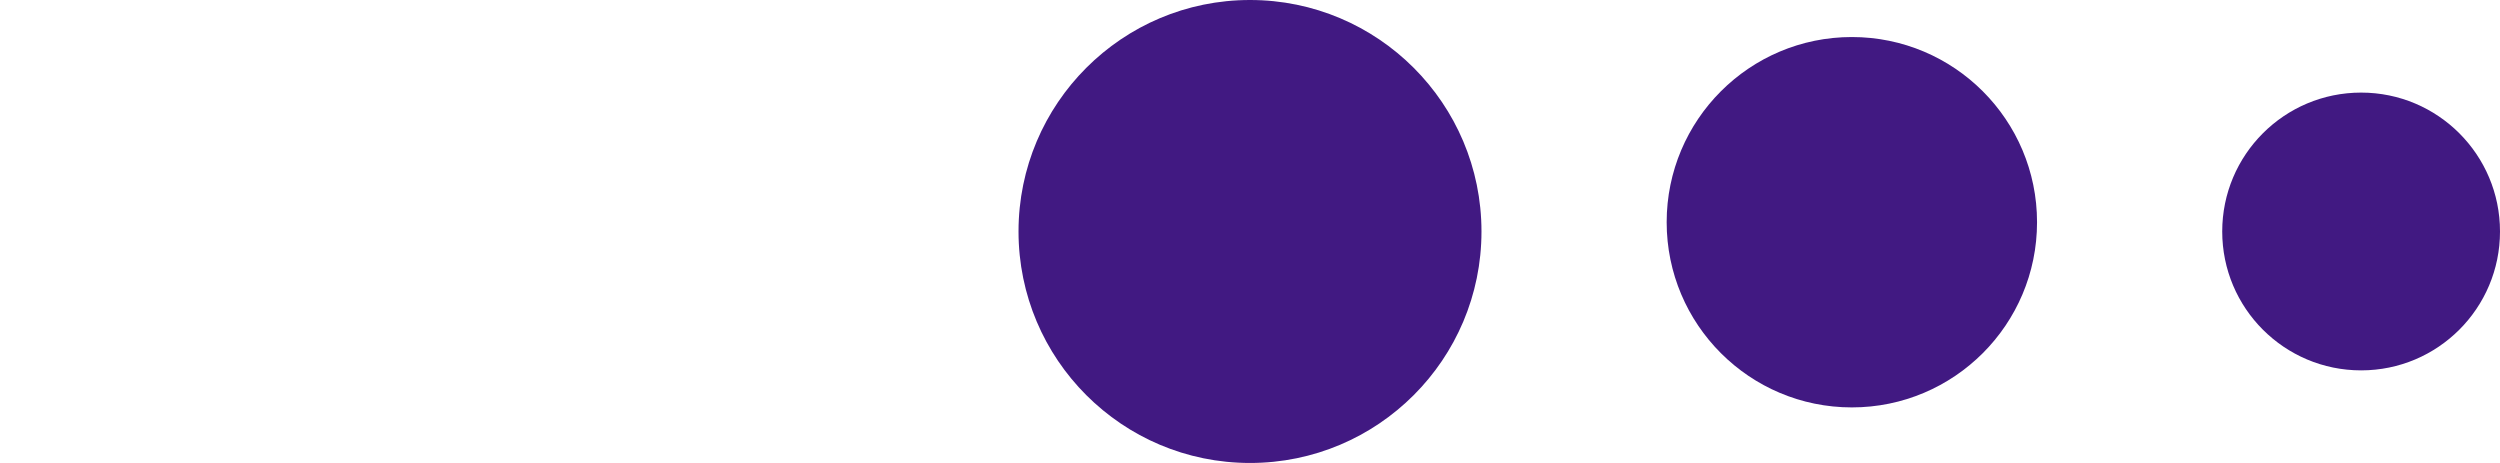 <?xml version="1.0" encoding="UTF-8"?> <svg xmlns="http://www.w3.org/2000/svg" width="135" height="25" viewBox="0 0 135 25" fill="none"><circle cx="67.5" cy="12.5" r="12.5" fill="#411982"></circle><circle cx="100" cy="12" r="10" fill="#411982"></circle><circle cx="127.5" cy="12.5" r="7.5" fill="#411982"></circle></svg> 